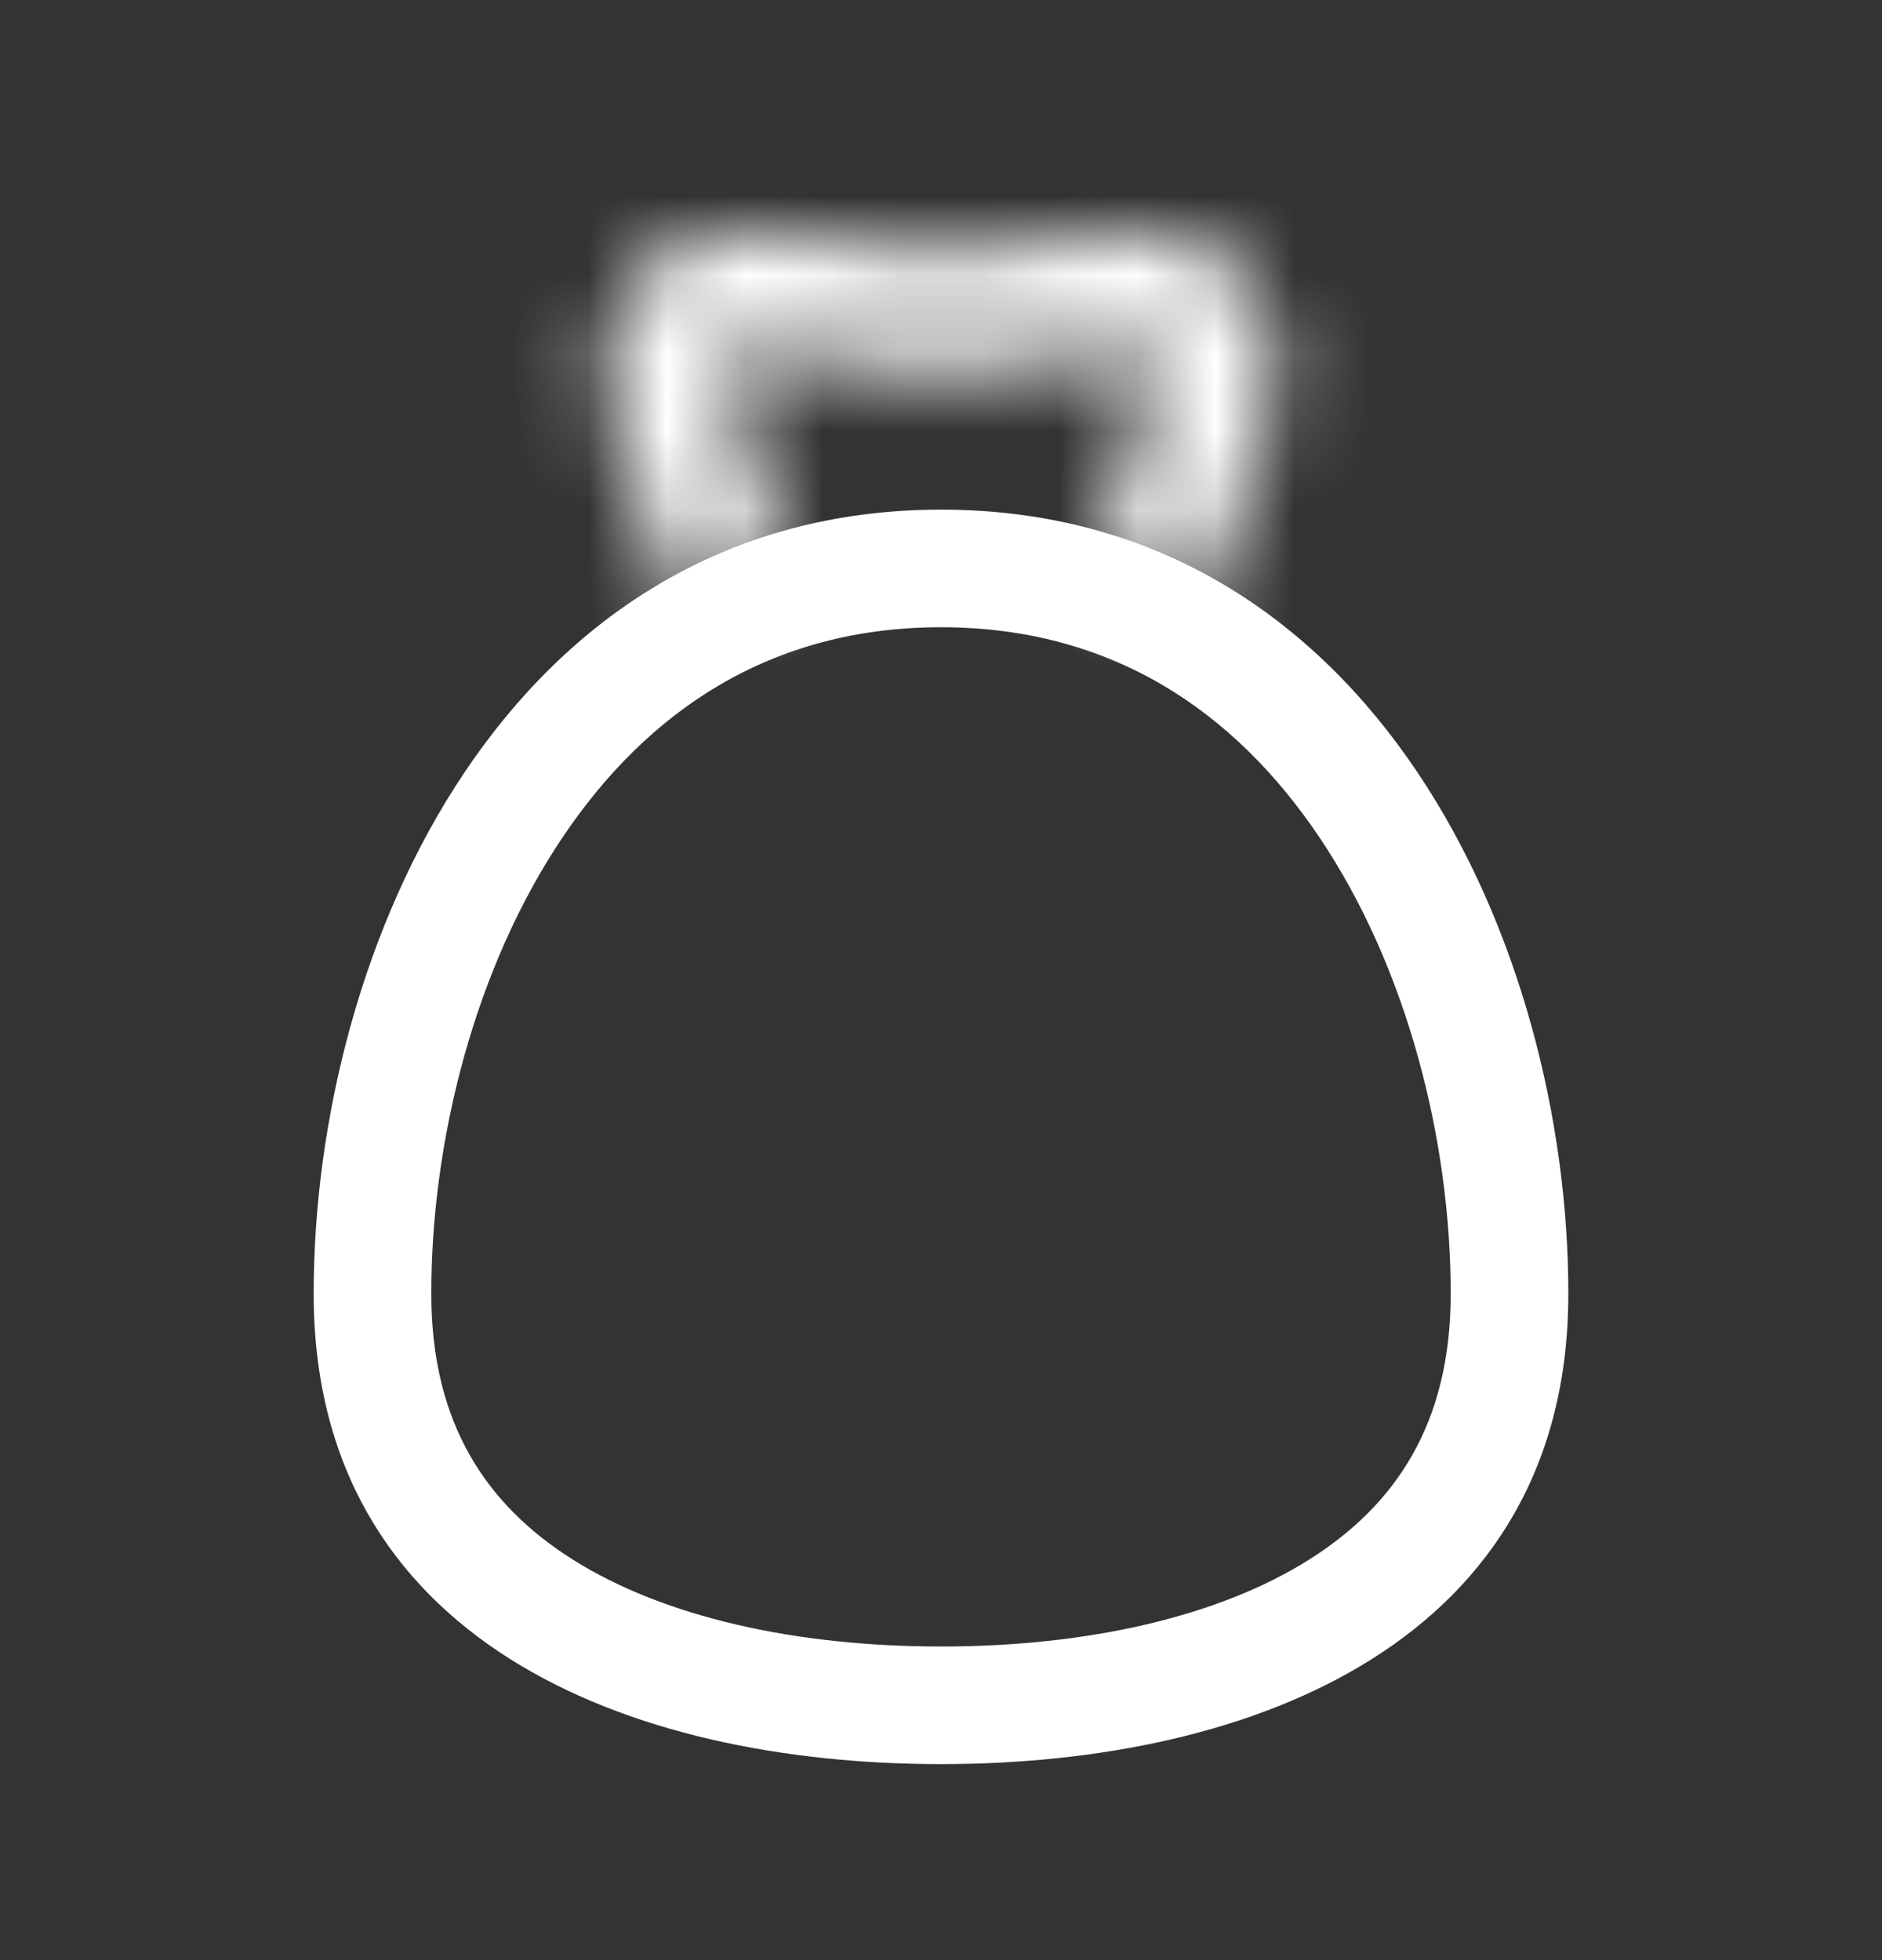 <svg width="24" height="25" viewBox="0 0 24 25" fill="none" xmlns="http://www.w3.org/2000/svg">
<rect x="0" y="0" width="24" height="25" fill="#333333" stroke="none"/>
<mask id="path-1-inside-1_8347_128053" fill="white">
<path d="M14.331 2.953C15.608 2.793 16.616 4.021 16.209 5.243L15.377 7.738L14.666 7.5L13.954 7.263L14.786 4.769C14.844 4.595 14.7 4.419 14.518 4.442L12.216 4.729C12.072 4.747 11.926 4.747 11.782 4.729L9.48 4.442C9.298 4.419 9.154 4.595 9.212 4.769L10.044 7.263L9.332 7.5L8.621 7.738L7.789 5.243C7.382 4.021 8.39 2.793 9.667 2.953L11.968 3.241C11.988 3.243 12.01 3.243 12.03 3.241L14.331 2.953Z"/>
</mask>
<path d="M14.331 2.953L14.145 1.464L14.145 1.464L14.331 2.953ZM16.209 5.243L17.632 5.717L17.632 5.717L16.209 5.243ZM15.377 7.738L14.902 9.161L16.325 9.636L16.8 8.212L15.377 7.738ZM14.666 7.5L15.141 6.078L15.14 6.077L14.666 7.5ZM13.954 7.263L12.531 6.789L12.056 8.212L13.48 8.686L13.954 7.263ZM14.786 4.769L16.209 5.244L16.209 5.243L14.786 4.769ZM14.518 4.442L14.703 5.93L14.703 5.93L14.518 4.442ZM12.216 4.729L12.401 6.217L12.402 6.217L12.216 4.729ZM11.782 4.729L11.968 3.241L11.968 3.241L11.782 4.729ZM9.48 4.442L9.666 2.953L9.665 2.953L9.48 4.442ZM9.212 4.769L7.789 5.243L7.789 5.244L9.212 4.769ZM10.044 7.263L10.518 8.686L11.942 8.212L11.467 6.789L10.044 7.263ZM9.332 7.5L8.858 6.077L8.857 6.078L9.332 7.5ZM8.621 7.738L7.198 8.212L7.673 9.636L9.096 9.161L8.621 7.738ZM7.789 5.243L6.366 5.717L6.366 5.717L7.789 5.243ZM9.667 2.953L9.853 1.464L9.853 1.464L9.667 2.953ZM11.968 3.241L11.781 4.729L11.782 4.729L11.968 3.241ZM12.03 3.241L12.214 4.729L12.217 4.729L12.03 3.241ZM14.331 2.953L14.517 4.441C14.7 4.418 14.844 4.594 14.786 4.769L16.209 5.243L17.632 5.717C18.388 3.448 16.517 1.168 14.145 1.464L14.331 2.953ZM16.209 5.243L14.786 4.768L13.954 7.263L15.377 7.738L16.8 8.212L17.632 5.717L16.209 5.243ZM15.377 7.738L15.852 6.315L15.141 6.078L14.666 7.5L14.191 8.923L14.902 9.161L15.377 7.738ZM14.666 7.5L15.14 6.077L14.428 5.84L13.954 7.263L13.48 8.686L14.192 8.924L14.666 7.5ZM13.954 7.263L15.377 7.738L16.209 5.244L14.786 4.769L13.363 4.294L12.531 6.789L13.954 7.263ZM14.786 4.769L16.209 5.243C16.617 4.019 15.606 2.794 14.332 2.953L14.518 4.442L14.703 5.93C13.794 6.044 13.071 5.171 13.363 4.295L14.786 4.769ZM14.518 4.442L14.332 2.953L12.03 3.241L12.216 4.729L12.402 6.217L14.703 5.93L14.518 4.442ZM12.216 4.729L12.03 3.241C12.009 3.243 11.988 3.243 11.968 3.241L11.782 4.729L11.596 6.217C11.864 6.251 12.134 6.251 12.401 6.217L12.216 4.729ZM11.782 4.729L11.968 3.241L9.666 2.953L9.48 4.442L9.295 5.93L11.597 6.217L11.782 4.729ZM9.48 4.442L9.665 2.953C8.394 2.796 7.38 4.017 7.789 5.243L9.212 4.769L10.635 4.295C10.928 5.173 10.202 6.043 9.296 5.931L9.48 4.442ZM9.212 4.769L7.789 5.244L8.621 7.738L10.044 7.263L11.467 6.789L10.635 4.294L9.212 4.769ZM10.044 7.263L9.57 5.84L8.858 6.077L9.332 7.5L9.806 8.924L10.518 8.686L10.044 7.263ZM9.332 7.5L8.857 6.078L8.146 6.315L8.621 7.738L9.096 9.161L9.807 8.923L9.332 7.5ZM8.621 7.738L10.044 7.263L9.212 4.768L7.789 5.243L6.366 5.717L7.198 8.212L8.621 7.738ZM7.789 5.243L9.212 4.769C9.154 4.595 9.298 4.418 9.481 4.441L9.667 2.953L9.853 1.464C7.481 1.168 5.61 3.448 6.366 5.717L7.789 5.243ZM9.667 2.953L9.481 4.441L11.781 4.729L11.968 3.241L12.154 1.752L9.853 1.464L9.667 2.953ZM11.968 3.241L11.782 4.729C11.927 4.747 12.073 4.747 12.214 4.729L12.03 3.241L11.847 1.752C11.947 1.74 12.049 1.739 12.153 1.752L11.968 3.241ZM12.03 3.241L12.217 4.729L14.517 4.441L14.331 2.953L14.145 1.464L11.844 1.752L12.03 3.241Z" fill="white" mask="url(#path-1-inside-1_8347_128053)"/>
<path d="M12 6.5C17.523 6.5 20 12.082 20 16.5C20 20.918 16 22.5 12 22.5C8 22.5 4 20.918 4 16.5C4 12.082 6.477 6.5 12 6.5ZM12 8C9.828 8 8.259 9.066 7.174 10.68C6.058 12.339 5.5 14.536 5.5 16.5C5.5 18.165 6.21 19.199 7.301 19.889C8.475 20.631 10.161 21 12 21C13.839 21 15.525 20.631 16.699 19.889C17.79 19.199 18.5 18.165 18.5 16.5C18.5 14.536 17.942 12.339 16.826 10.68C15.741 9.066 14.172 8 12 8Z" fill="white"/>
<mask id="path-4-inside-2_8347_128053" fill="white">
<rect x="12" y="10.5" width="6" height="6" rx="1" transform="rotate(45 12 10.5)"/>
</mask>
<rect x="12" y="10.5" width="6" height="6" rx="1" transform="rotate(45 12 10.5)" stroke="white" stroke-width="3" mask="url(#path-4-inside-2_8347_128053)"/>
</svg>
